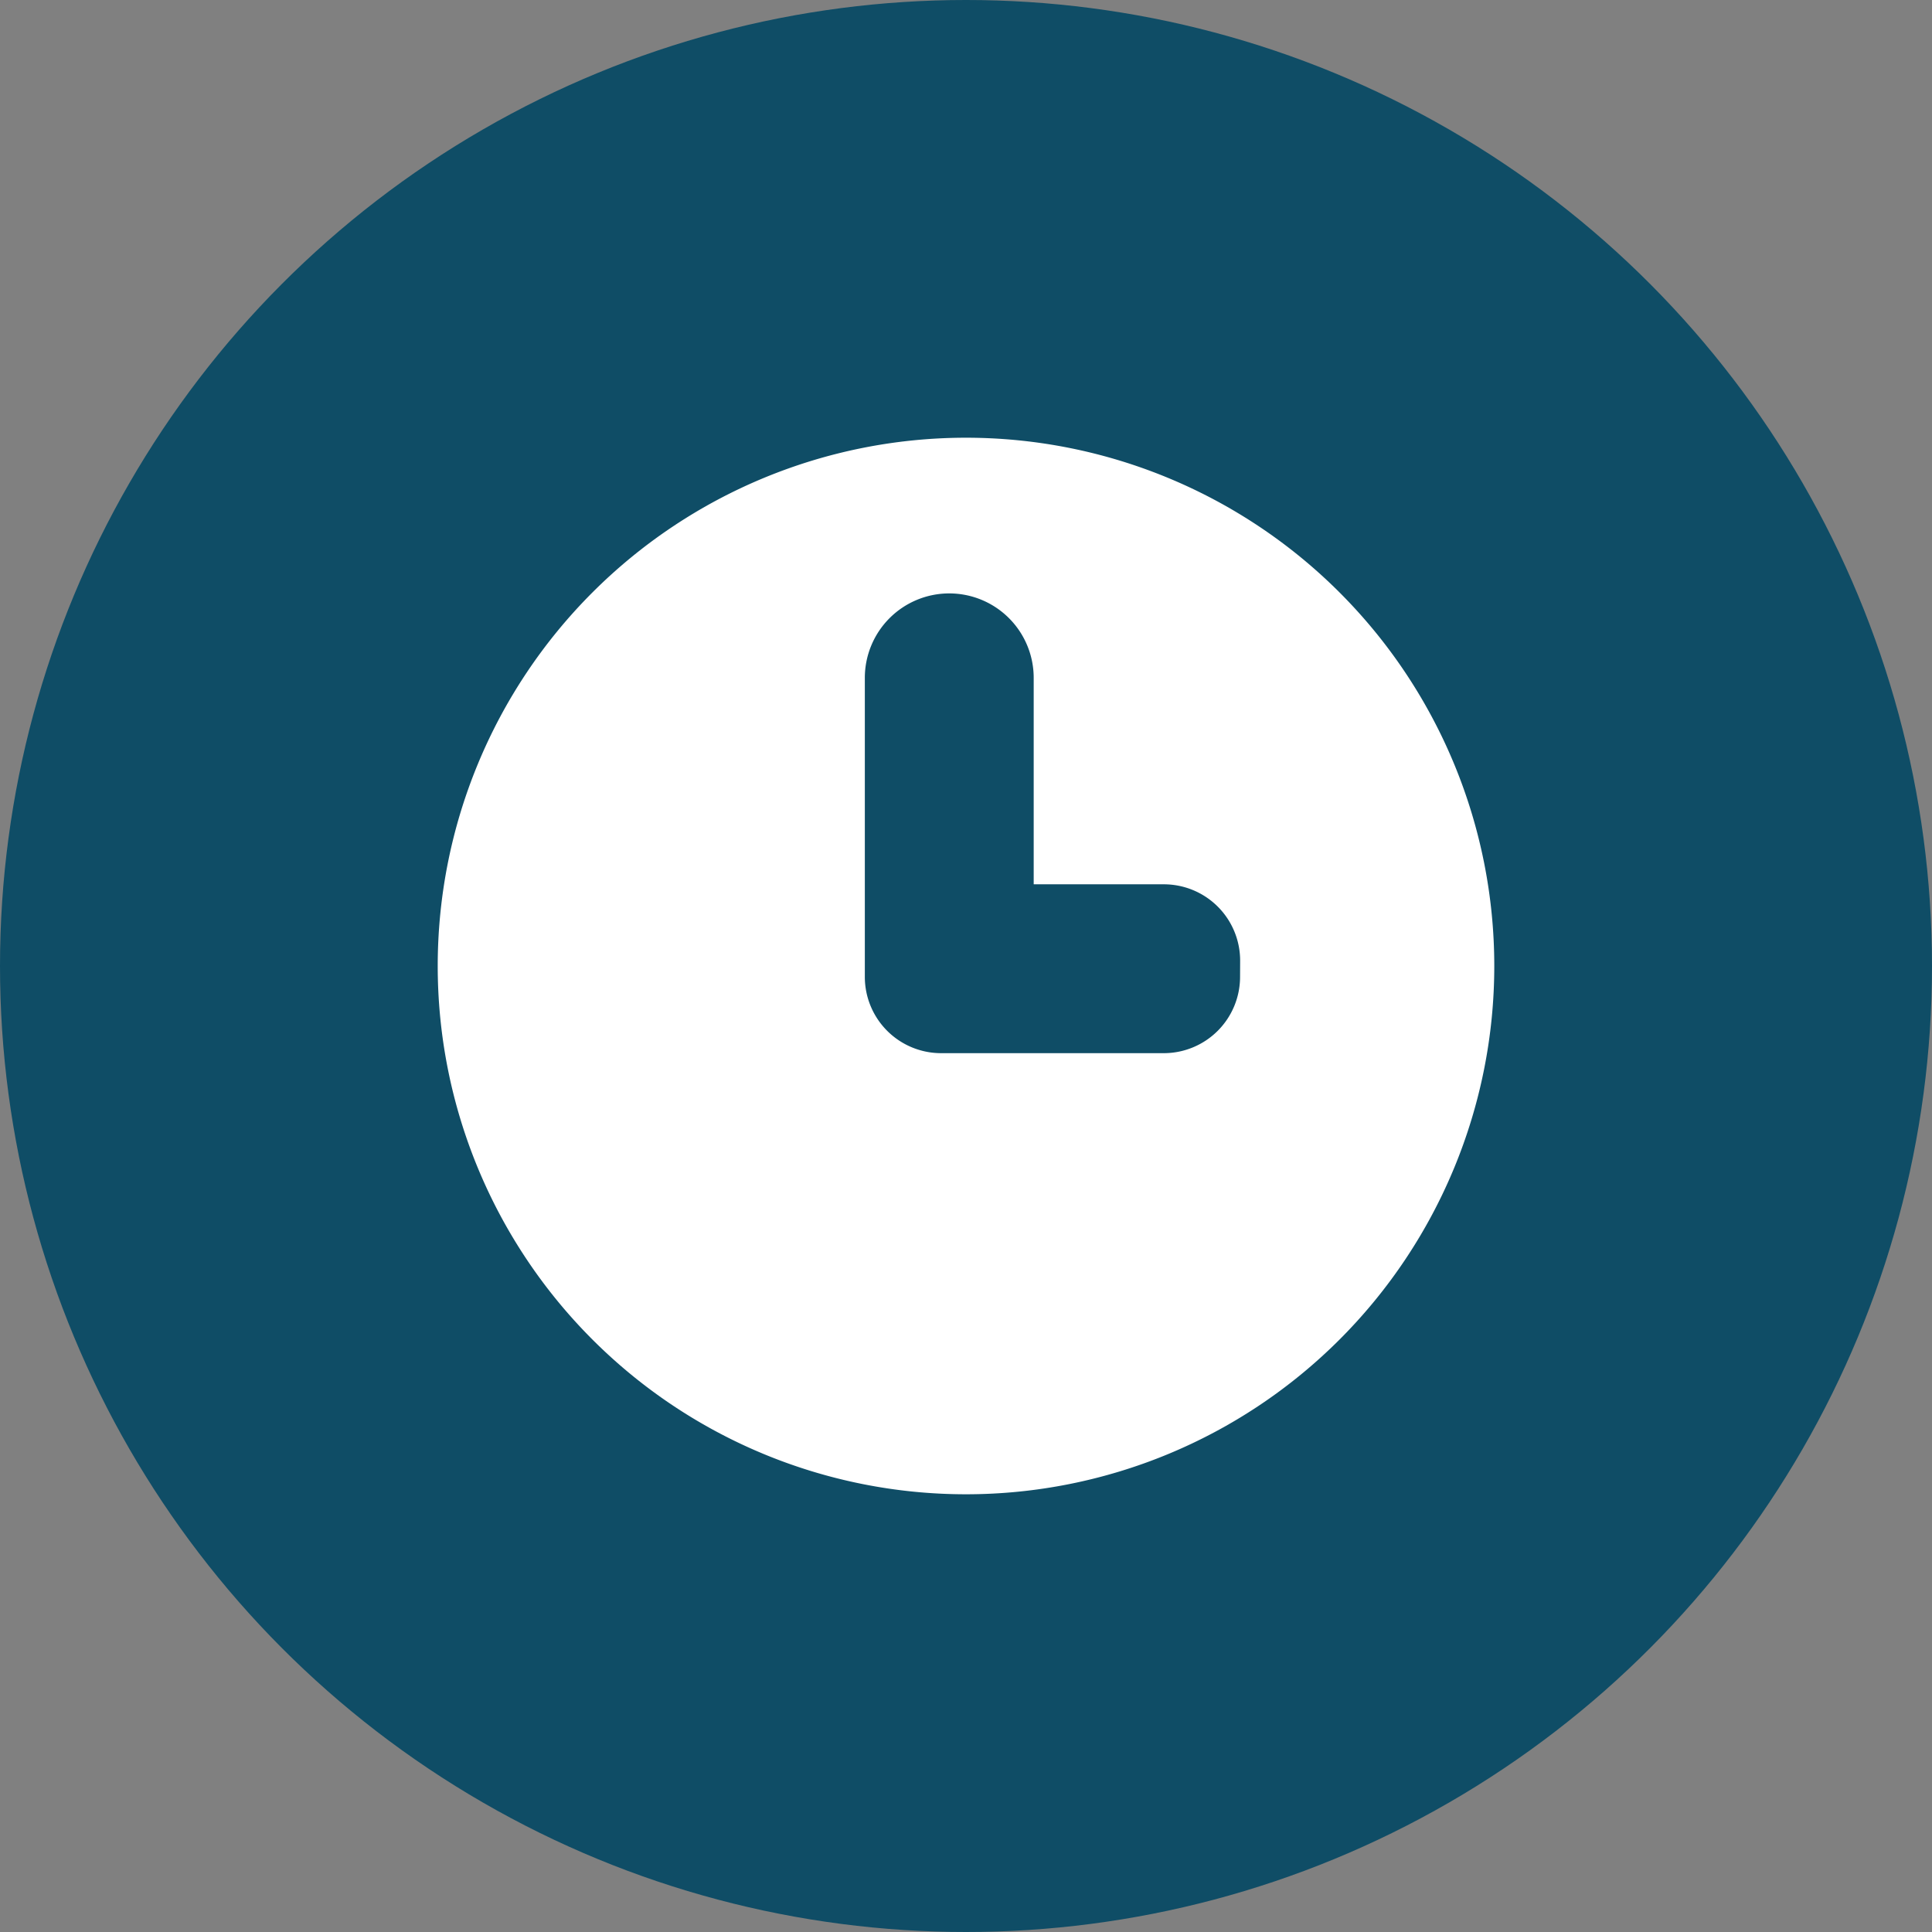 <svg xmlns="http://www.w3.org/2000/svg" version="1.1" xmlns:xlink="http://www.w3.org/1999/xlink"  x="0" y="0" viewBox="0 0 512 512" style="enable-background:new 0 0 512 512" xml:space="preserve" class=""><rect x="0" y="0" width="512" height="512" fill="#808080" stroke="none"/><g><g data-name="Layer 2"><circle cx="256" cy="256" r="256" fill="#0f4d66" opacity="1" data-original="#ff2147" class=""></circle><path fill="#ffffff" d="M256 116a140 140 0 1 0 140 140 140 140 0 0 0-140-140zm72.63 142.88a20.22 20.22 0 0 1-20.22 20.22h-59a20.22 20.22 0 0 1-20.22-20.22v-79.24a22.38 22.38 0 0 1 22.37-22.38 22.38 22.38 0 0 1 22.38 22.38v54.71h34.49a20.22 20.22 0 0 1 20.22 20.22z" opacity="1" data-original="#ffffff" class=""></path></g></g></svg>